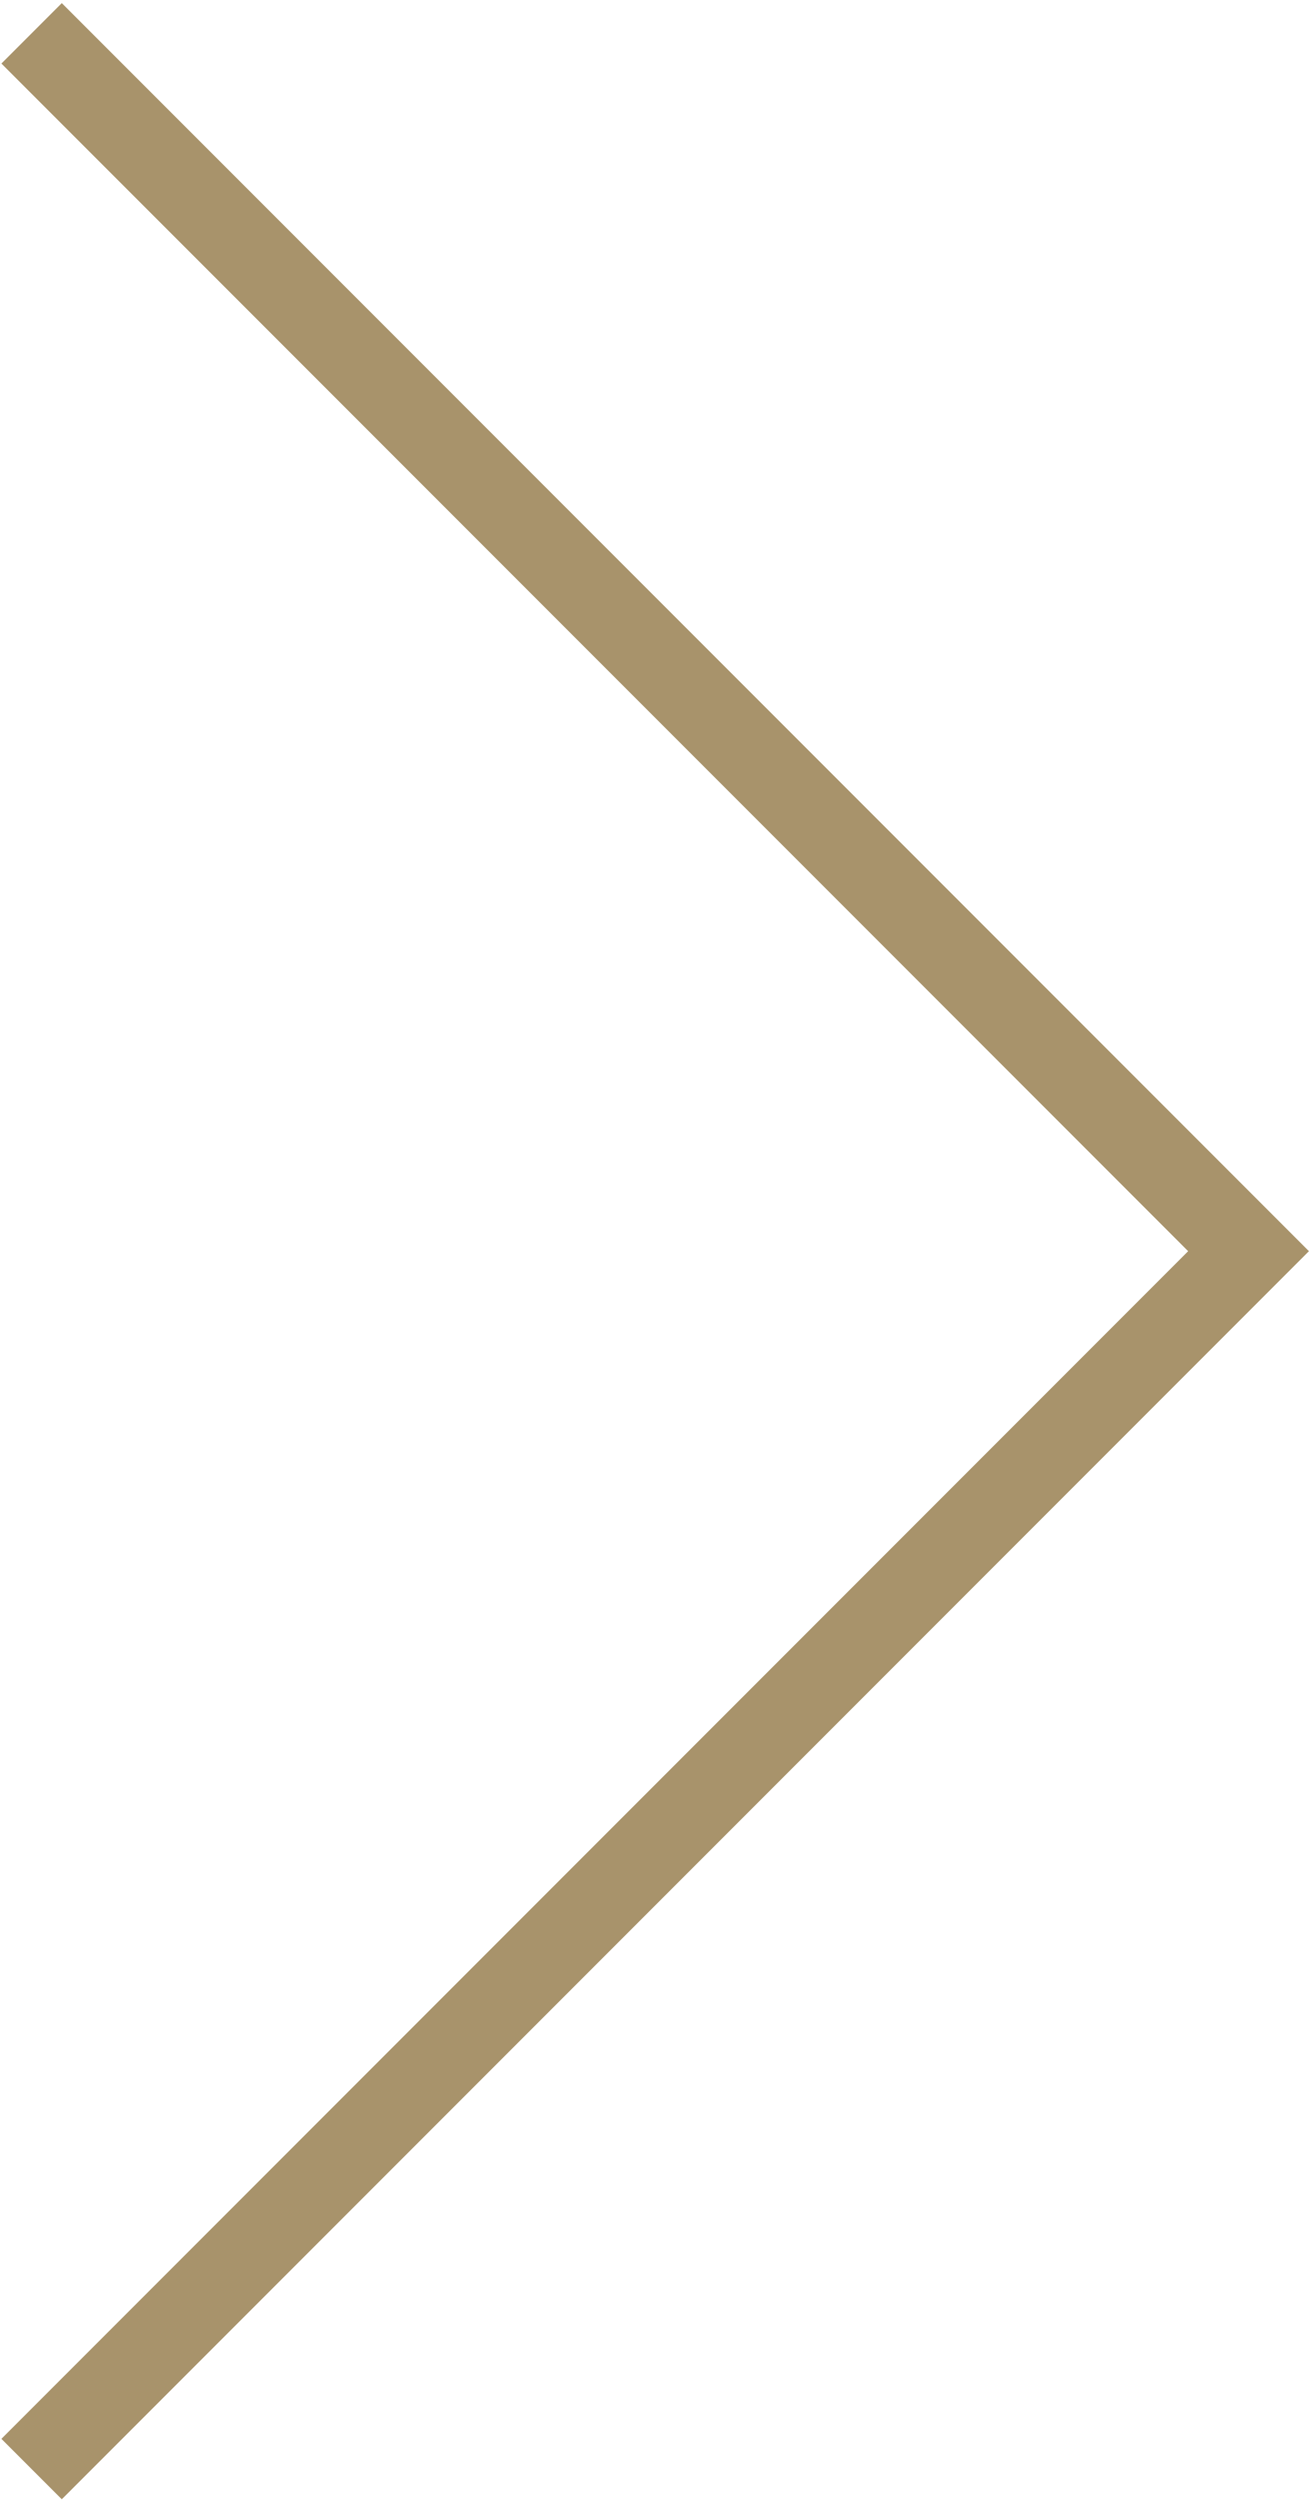 <?xml version="1.0" encoding="utf-8"?>
<!-- Generator: Adobe Illustrator 16.0.0, SVG Export Plug-In . SVG Version: 6.00 Build 0)  -->
<!DOCTYPE svg PUBLIC "-//W3C//DTD SVG 1.1//EN" "http://www.w3.org/Graphics/SVG/1.1/DTD/svg11.dtd">
<svg version="1.1" id="Layer_1" xmlns="http://www.w3.org/2000/svg" xmlns:xlink="http://www.w3.org/1999/xlink" x="0px" y="0px"
	 width="30.656px" height="58.501px" viewBox="0 0 30.656 58.501" enable-background="new 0 0 30.656 58.501" xml:space="preserve">
<polyline fill="none" stroke="#A8936B" stroke-width="2" stroke-miterlimit="10" points="0.74,57.78 29.24,29.28 0.74,0.78 "/>
</svg>
